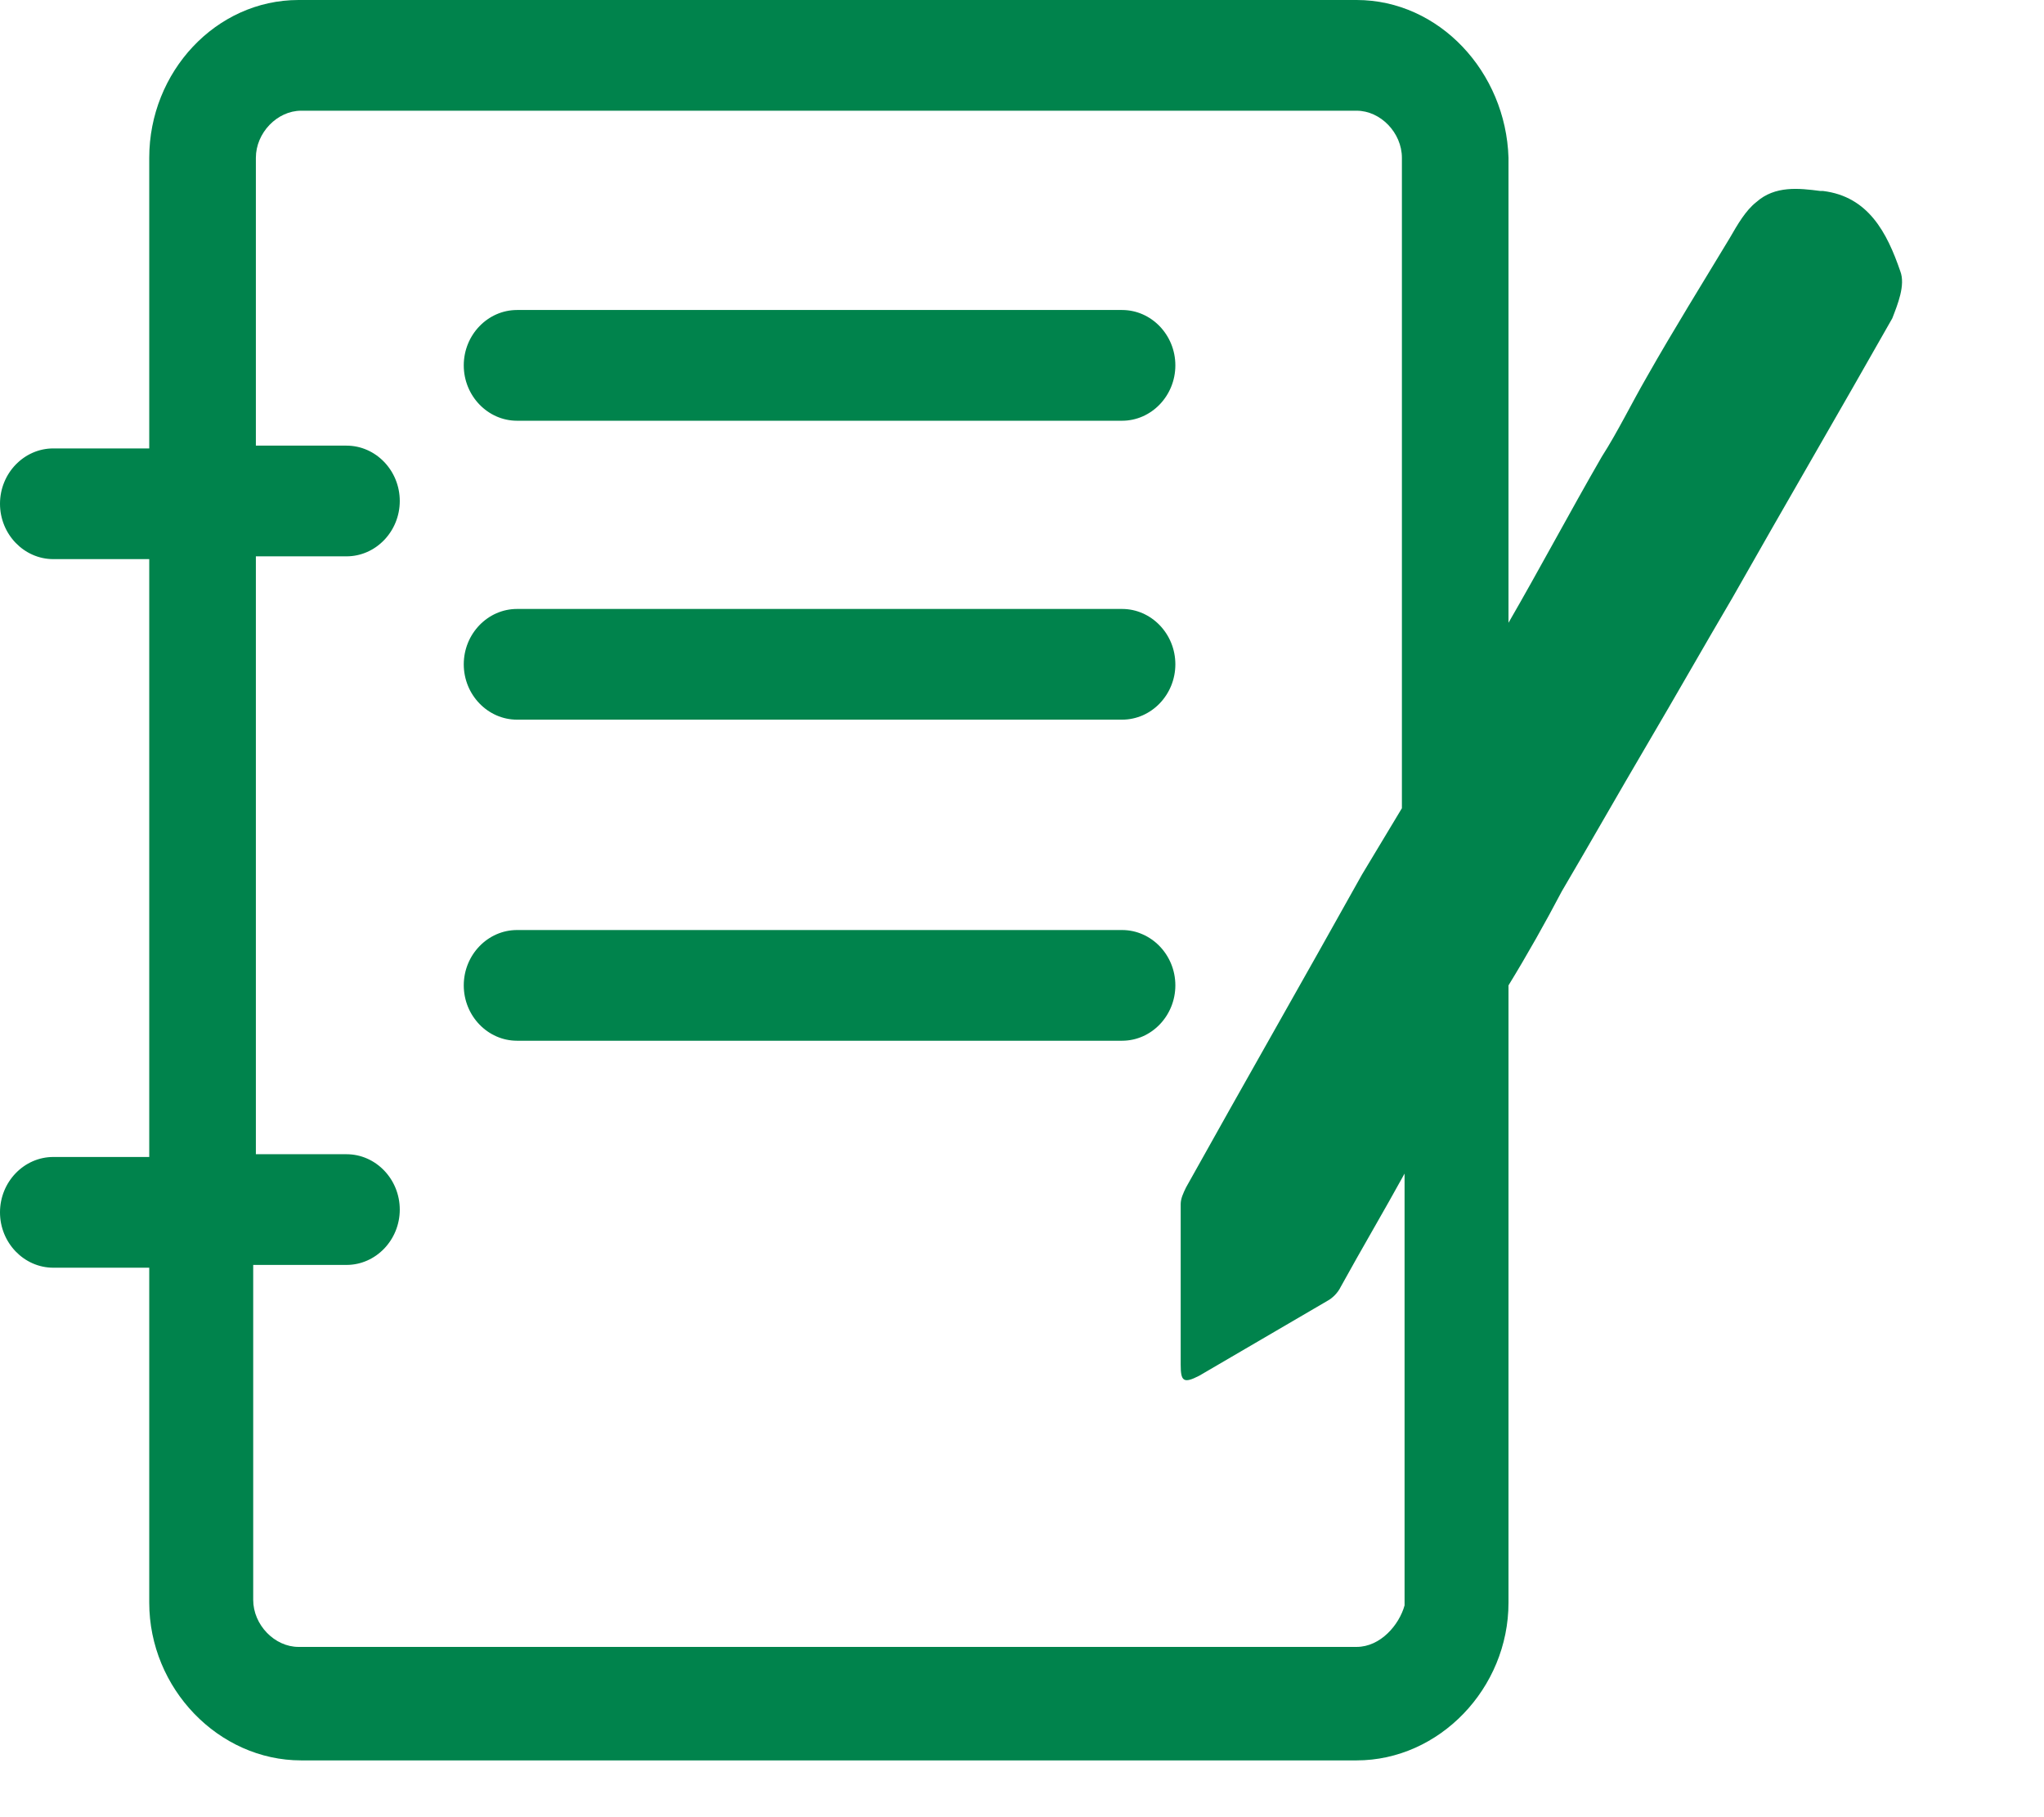 <svg width="72" height="64" viewBox="0 0 72 64" fill="none" xmlns="http://www.w3.org/2000/svg">
<path d="M66.938 9.553C66.469 8.189 65.811 6.921 64.216 6.726H64.122C63.371 6.629 62.526 6.531 61.868 7.116C61.493 7.409 61.211 7.896 60.93 8.384C59.991 9.943 58.958 11.601 58.019 13.258C57.456 14.233 56.986 15.207 56.423 16.085C55.297 18.035 54.264 19.984 53.137 21.934V5.557C53.044 2.535 50.696 0 47.786 0H10.515C7.604 0 5.257 2.535 5.257 5.557V15.793H1.878C0.845 15.793 0 16.67 0 17.742C0 18.814 0.845 19.692 1.878 19.692H5.257V40.748H1.878C0.845 40.748 0 41.626 0 42.698C0 43.77 0.845 44.648 1.878 44.648H5.257V56.443C5.257 59.465 7.698 62 10.609 62H47.786C50.696 62 53.137 59.465 53.137 56.443V34.704C53.795 33.632 54.452 32.462 55.015 31.39C56.048 29.635 56.986 27.978 58.019 26.223C59.052 24.469 59.991 22.811 61.023 21.057C62.901 17.742 64.779 14.525 66.656 11.211C66.844 10.723 67.126 10.041 66.938 9.553ZM47.786 58.003H10.515C9.67 58.003 8.919 57.223 8.919 56.346V44.55H12.205C13.237 44.55 14.082 43.673 14.082 42.601C14.082 41.528 13.237 40.651 12.205 40.651H9.013V19.594H12.205C13.237 19.594 14.082 18.717 14.082 17.645C14.082 16.572 13.237 15.695 12.205 15.695H9.013V5.557C9.013 4.679 9.764 3.899 10.609 3.899H47.786C48.631 3.899 49.382 4.679 49.382 5.557V28.465C48.913 29.245 48.443 30.025 47.974 30.805C45.908 34.509 43.843 38.116 41.778 41.821C41.684 42.016 41.59 42.211 41.59 42.406C41.59 44.258 41.59 46.11 41.59 48.06C41.59 48.645 41.684 48.742 42.247 48.45C43.749 47.572 45.251 46.695 46.753 45.818C46.941 45.72 47.129 45.525 47.223 45.33C47.974 43.965 48.725 42.698 49.476 41.333V56.541C49.288 57.223 48.631 58.003 47.786 58.003Z" fill="#00834C"/>
<path d="M39.525 10.918H18.213C17.18 10.918 16.336 11.796 16.336 12.868C16.336 13.94 17.18 14.818 18.213 14.818H39.525C40.557 14.818 41.402 13.94 41.402 12.868C41.402 11.796 40.557 10.918 39.525 10.918Z" fill="#00834C"/>
<path d="M39.525 21.447H18.213C17.18 21.447 16.336 22.324 16.336 23.396C16.336 24.468 17.18 25.346 18.213 25.346H39.525C40.557 25.346 41.402 24.468 41.402 23.396C41.402 22.324 40.557 21.447 39.525 21.447Z" fill="#00834C"/>
<path d="M39.525 32.755H18.213C17.18 32.755 16.336 33.632 16.336 34.704C16.336 35.777 17.18 36.654 18.213 36.654H39.525C40.557 36.654 41.402 35.777 41.402 34.704C41.402 33.632 40.557 32.755 39.525 32.755Z" fill="#00834C"/>
</svg>
